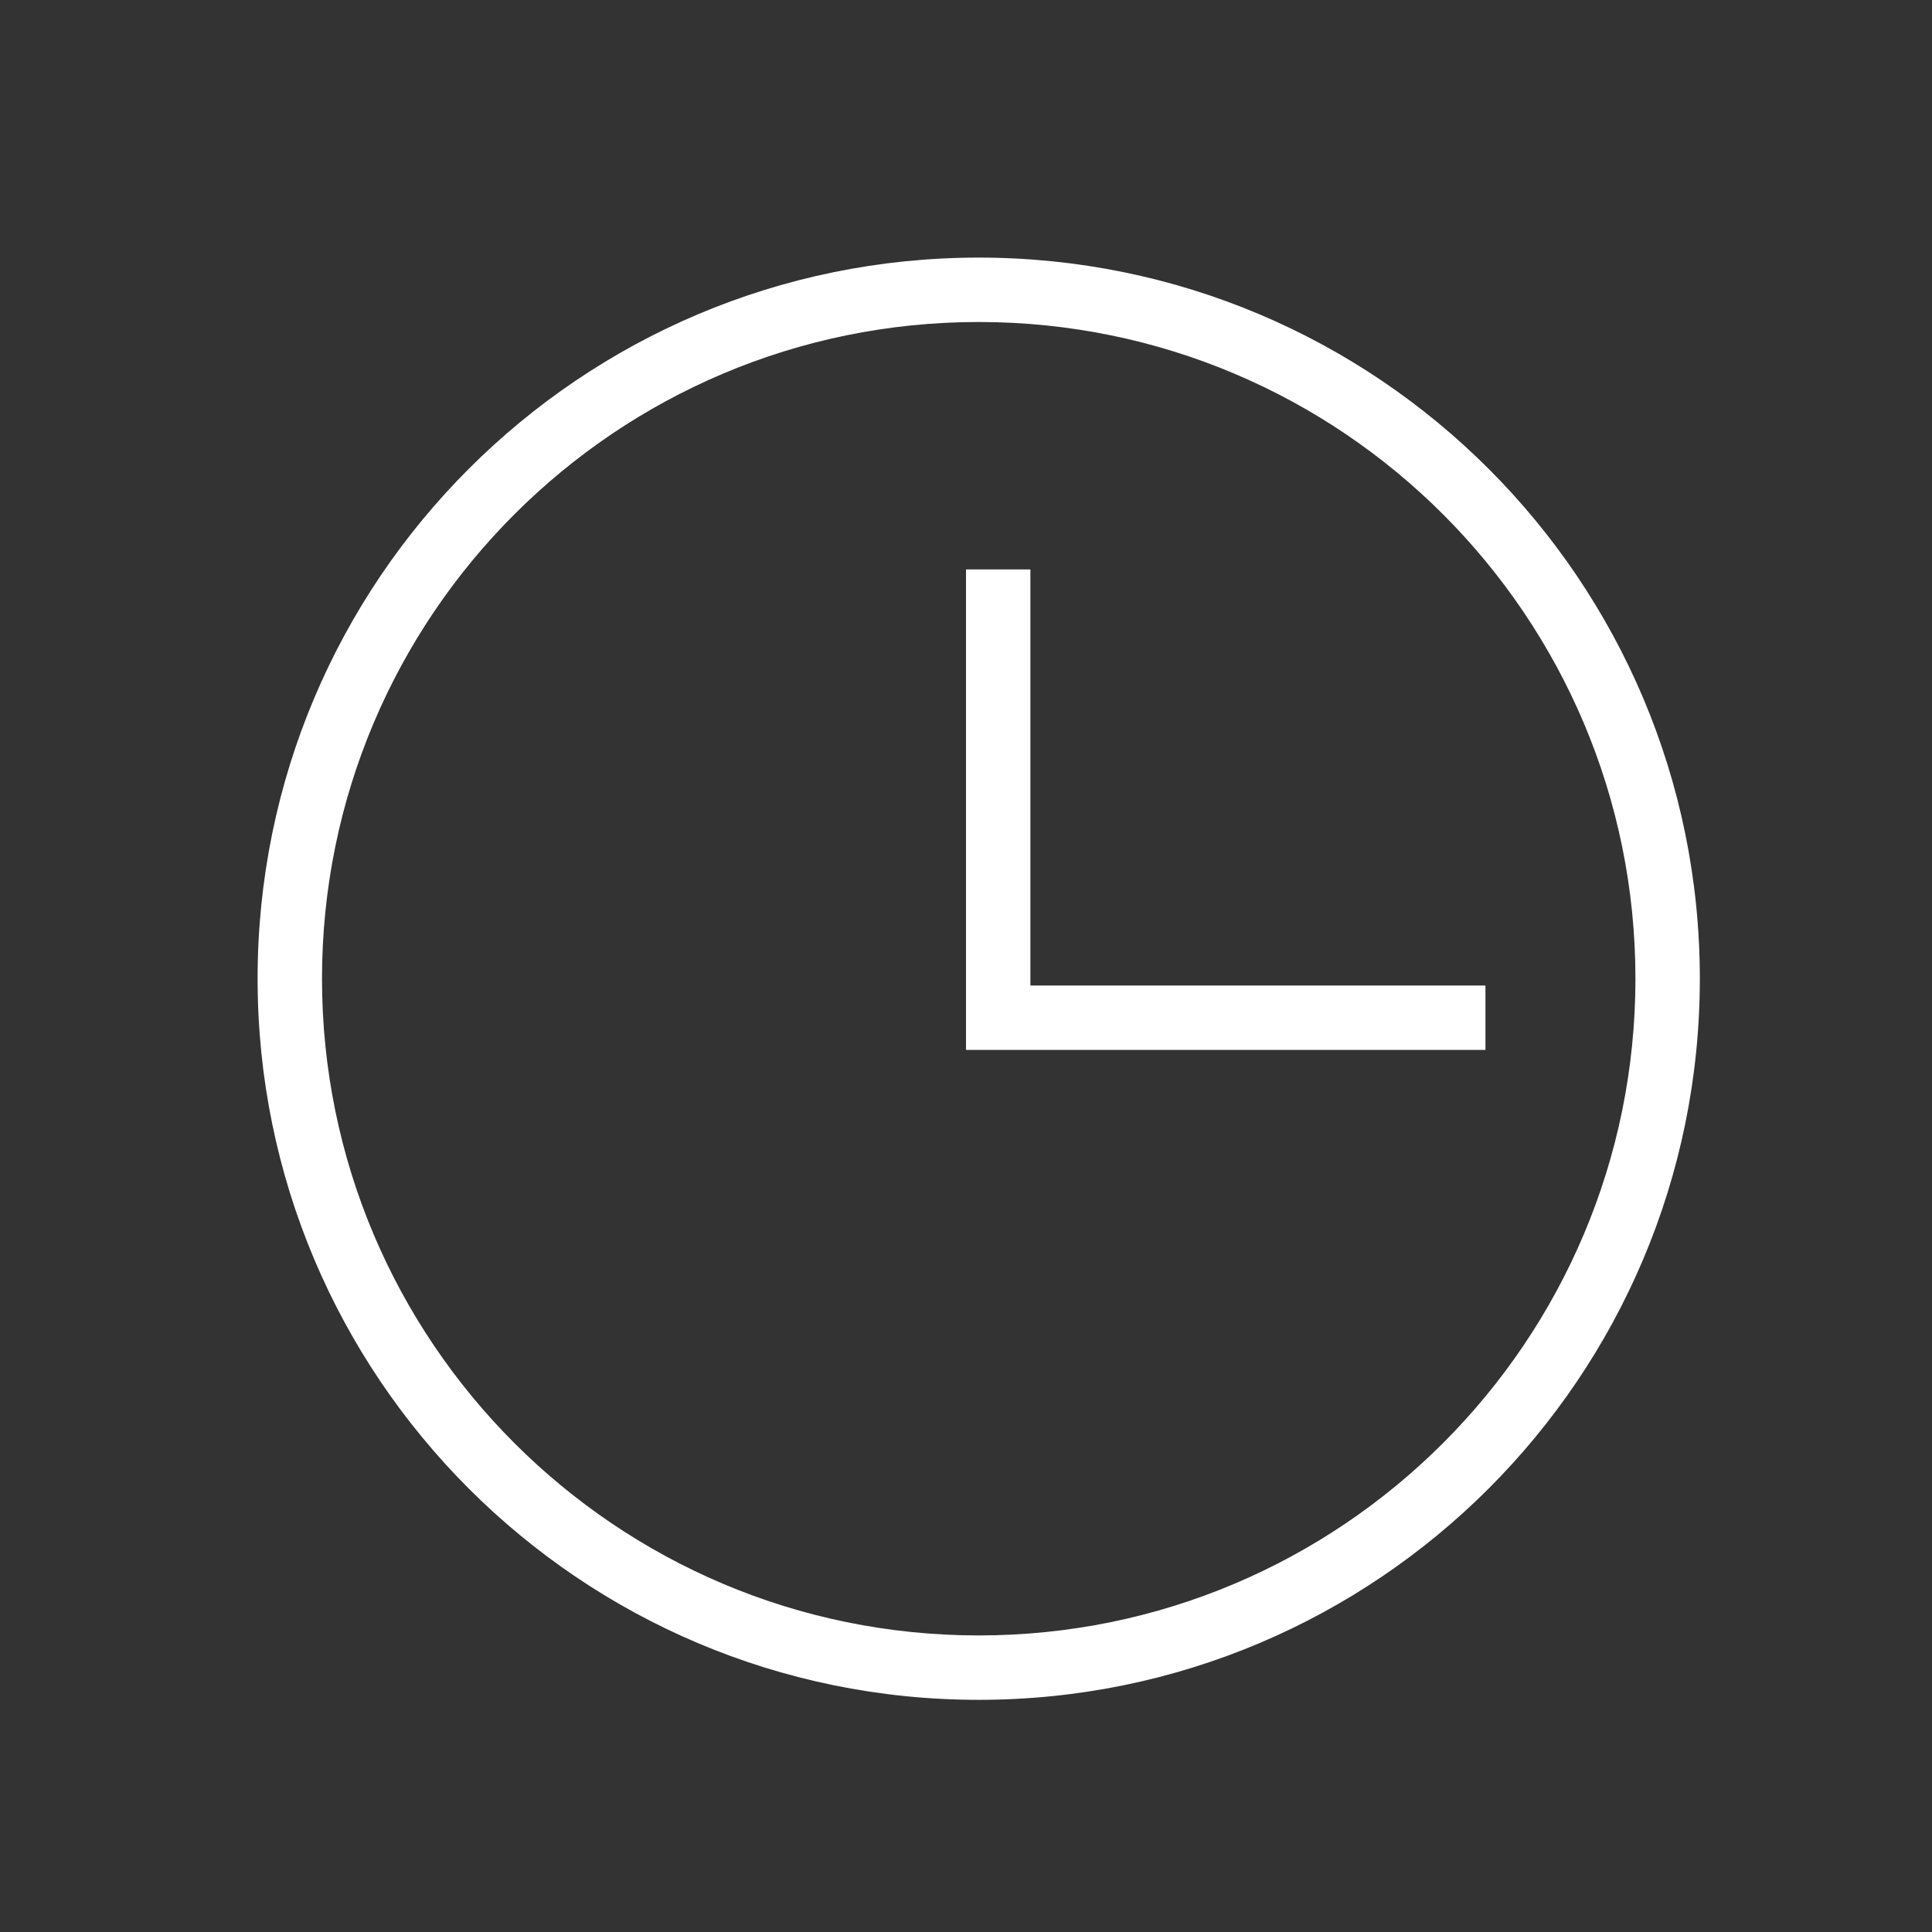 <svg width="30" height="30" viewBox="0 0 30 30" fill="none" xmlns="http://www.w3.org/2000/svg">
<rect x="0" y="0" width="30" height="30" fill="#333333" stroke="none"/>
<path fill-rule="evenodd" clip-rule="evenodd" d="M15.197 25.395C20.829 25.395 25.395 20.829 25.395 15.197C25.395 9.566 20.829 5 15.197 5C9.566 5 5 9.566 5 15.197C5 20.829 9.566 25.395 15.197 25.395ZM15.197 26.395C21.381 26.395 26.395 21.381 26.395 15.197C26.395 9.013 21.381 4 15.197 4C9.013 4 4 9.013 4 15.197C4 21.381 9.013 26.395 15.197 26.395Z" fill="white"/>
<path fill-rule="evenodd" clip-rule="evenodd" d="M16 15.303V8.842H15V16.303H23.066V15.303H16Z" fill="white"/>
</svg>

